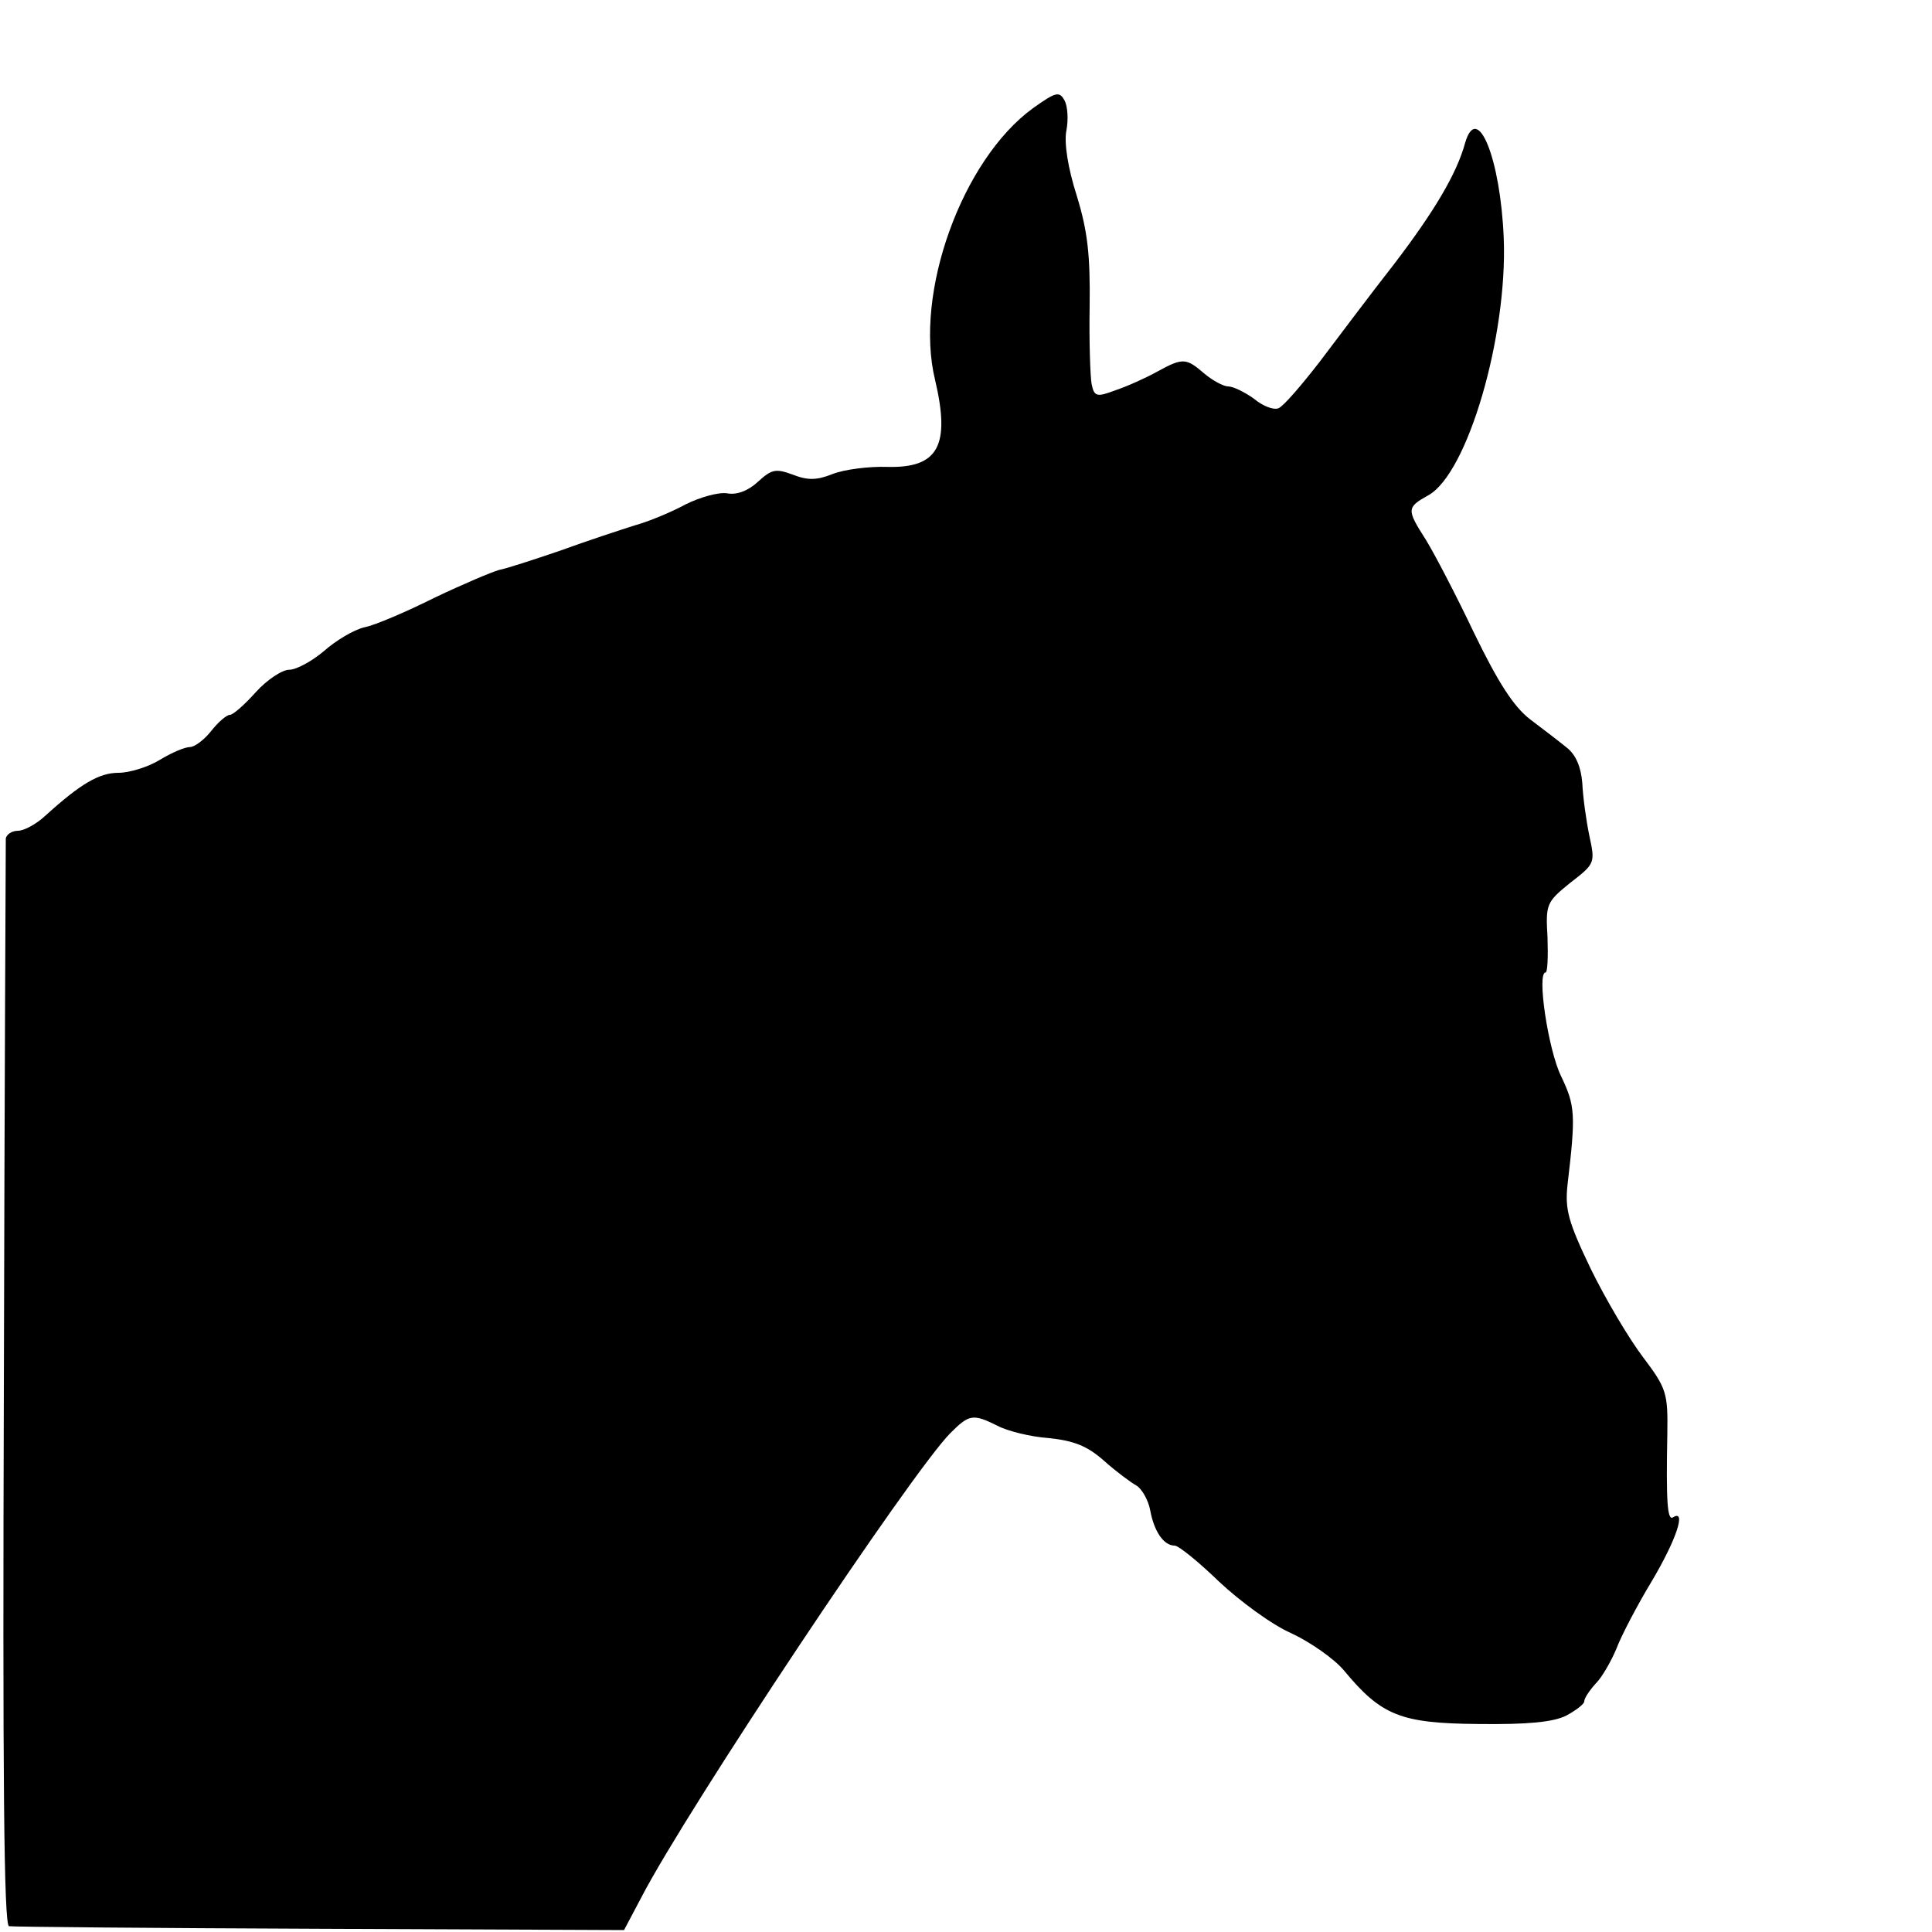 <?xml version="1.0" standalone="no"?>
<!DOCTYPE svg PUBLIC "-//W3C//DTD SVG 20010904//EN"
 "http://www.w3.org/TR/2001/REC-SVG-20010904/DTD/svg10.dtd">
<svg version="1.0" xmlns="http://www.w3.org/2000/svg"
 width="300pt" height="300pt" viewBox="0 0 300 300"
 preserveAspectRatio="xMidYMid meet">
<g transform="translate(0,300) scale(0.1,-0.1)"
fill="#000000" stroke="none">
<path d="M1604 2832 c-110 -80 -185 -287 -152 -422 24 -102 5 -137 -74 -135
-29 1 -67 -4 -85 -11 -25 -10 -39 -10 -62 -1 -27 10 -33 8 -54 -11 -15 -14
-33 -21 -48 -18 -13 2 -42 -6 -64 -17 -22 -12 -58 -27 -80 -33 -22 -7 -74 -24
-115 -39 -41 -14 -84 -28 -95 -30 -11 -3 -56 -22 -100 -43 -44 -22 -93 -43
-109 -46 -17 -4 -45 -21 -63 -37 -19 -16 -43 -29 -54 -29 -11 0 -35 -16 -52
-35 -17 -19 -35 -35 -40 -35 -5 0 -18 -11 -29 -25 -11 -14 -26 -25 -33 -25 -8
0 -29 -9 -47 -20 -18 -11 -47 -20 -64 -20 -30 0 -59 -17 -114 -67 -14 -13 -33
-23 -42 -23 -10 0 -18 -6 -19 -12 0 -7 -2 -390 -3 -850 -2 -604 0 -838 8 -839
6 -1 223 -3 483 -4 l472 -2 27 51 c71 137 420 661 480 721 29 29 35 30 73 11
15 -8 51 -17 79 -19 39 -4 60 -12 86 -35 19 -17 42 -34 51 -39 8 -5 18 -22 21
-38 6 -33 21 -55 38 -55 6 0 37 -25 69 -56 32 -30 82 -67 112 -80 30 -14 67
-40 82 -58 58 -70 88 -82 208 -83 78 -1 117 3 137 13 15 8 28 18 28 22 0 5 8
17 18 28 10 10 24 35 32 54 7 19 32 67 55 105 38 64 54 112 33 99 -9 -6 -11
24 -9 129 1 64 -1 71 -38 120 -22 29 -58 90 -81 137 -35 73 -40 92 -36 130 13
110 12 123 -10 169 -20 41 -38 161 -24 161 3 0 4 24 3 54 -3 52 -2 55 35 85
39 30 39 31 30 73 -5 24 -10 60 -11 82 -2 25 -10 44 -24 55 -11 9 -37 29 -57
44 -26 20 -50 58 -87 134 -28 59 -62 124 -75 145 -30 47 -30 50 4 69 61 34
123 247 117 399 -5 124 -41 213 -60 148 -13 -48 -49 -108 -111 -189 -36 -46
-87 -114 -115 -151 -28 -36 -56 -69 -64 -72 -8 -3 -25 4 -38 15 -14 10 -32 19
-40 19 -7 0 -24 9 -37 20 -28 24 -33 25 -73 3 -18 -10 -47 -23 -65 -29 -29
-11 -33 -10 -37 10 -2 11 -4 66 -3 121 1 78 -3 116 -20 171 -14 44 -20 83 -16
102 3 16 2 37 -3 46 -8 15 -14 13 -49 -12z"/>
</g>
</svg>
